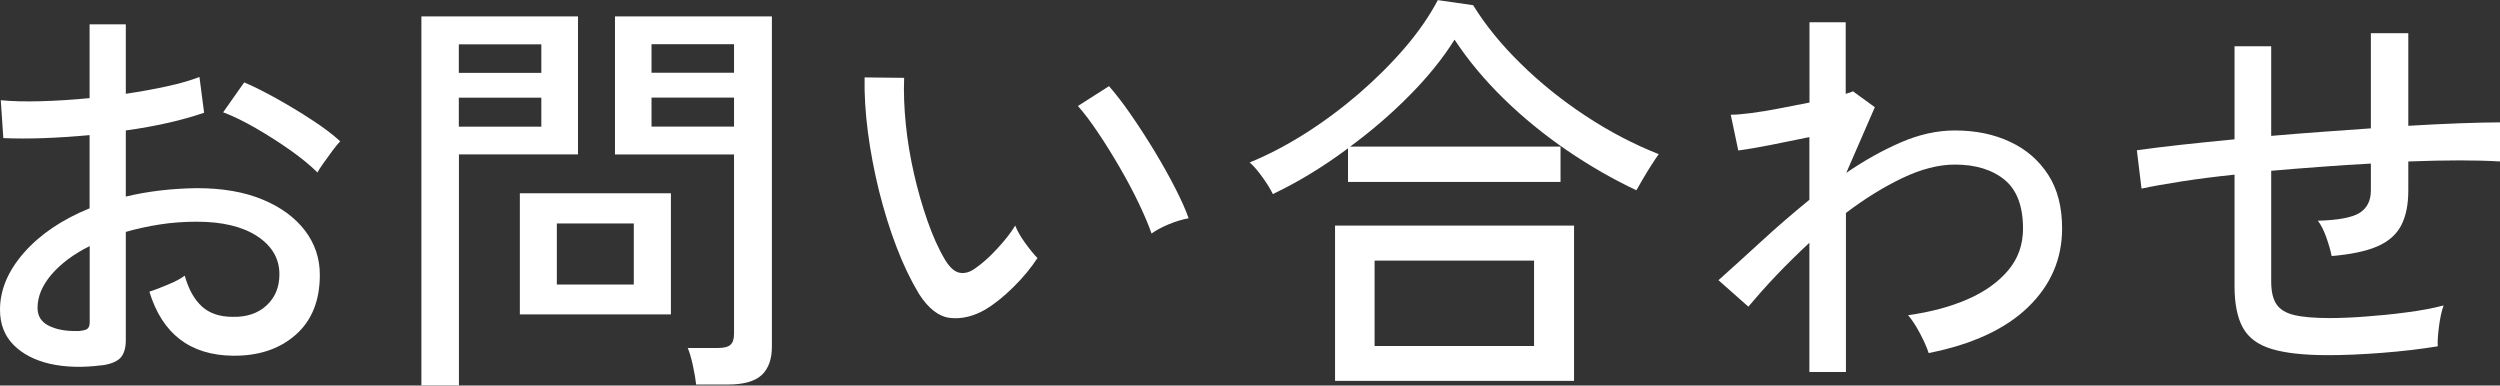 <?xml version="1.0" encoding="UTF-8"?><svg id="Layer_2" xmlns="http://www.w3.org/2000/svg" viewBox="0 0 225.74 34.81"><rect x="0" y="0" width="225.74" height="34.81" fill="#333333" stroke="none"/><defs><style>.cls-1{fill:#fff;}</style></defs><g id="other"><path class="cls-1" d="m9.2,32.98c-1.75.23-3.31.18-4.69-.13-1.38-.32-2.48-.89-3.29-1.71-.81-.82-1.22-1.88-1.22-3.17,0-1.8.73-3.52,2.18-5.17,1.46-1.65,3.43-2.98,5.91-3.99v-6.61c-1.39.13-2.75.22-4.08.27-1.33.05-2.57.05-3.71,0l-.23-3.42c1.01.1,2.22.13,3.63.09,1.41-.04,2.87-.13,4.39-.28V2.2h3.27v6.27c1.34-.2,2.59-.43,3.74-.68,1.15-.25,2.12-.53,2.91-.84l.42,3.23c-1.98.68-4.33,1.22-7.07,1.6v5.97c2-.48,4.14-.73,6.42-.76,2.3,0,4.28.34,5.93,1.03,1.65.68,2.92,1.62,3.82,2.79.9,1.18,1.35,2.51,1.35,4.01,0,2.33-.73,4.14-2.19,5.42s-3.35,1.91-5.68,1.88c-3.85-.05-6.36-1.98-7.52-5.78.4-.13.96-.34,1.65-.63.7-.29,1.21-.56,1.54-.82.35,1.24.87,2.17,1.56,2.79.68.62,1.61.93,2.77.93,1.27.03,2.29-.32,3.06-1.03.77-.71,1.16-1.65,1.16-2.81,0-1.42-.67-2.56-2-3.44-1.33-.87-3.15-1.31-5.45-1.31-1.17,0-2.29.08-3.36.25-1.08.17-2.1.39-3.06.67v9.77c0,.73-.17,1.27-.49,1.61-.33.34-.89.56-1.67.67Zm-2.24-3.08c.4-.02.7-.08.87-.17s.27-.3.27-.63v-6.88c-1.47.73-2.62,1.6-3.46,2.58-.84.99-1.25,1.99-1.25,3,0,.73.33,1.27,1.01,1.61.67.34,1.53.5,2.57.48Zm21.7-14.33c-.61-.61-1.41-1.27-2.41-1.98-1-.71-2.05-1.38-3.14-2.01-1.09-.63-2.08-1.11-2.96-1.44l1.9-2.7c.84.35,1.8.84,2.89,1.44,1.09.61,2.16,1.25,3.21,1.94,1.05.68,1.91,1.33,2.57,1.94-.18.18-.41.46-.7.85-.29.39-.57.78-.84,1.16-.27.38-.44.65-.51.8Z"/><path class="cls-1" d="m38.05,34.81V1.48h14.14v12.46h-10.75v20.86h-3.38Zm3.38-28.23h7.45v-2.58h-7.45v2.58Zm0,4.86h7.45v-2.62h-7.45v2.62Zm5.51,16.95v-10.94h13.64v10.94h-13.64Zm3.34-2.7h6.95v-5.51h-6.95v5.51Zm12.58,9.04c-.05-.48-.15-1.06-.3-1.75-.15-.68-.3-1.2-.46-1.56h2.74c.53,0,.91-.09,1.12-.29.21-.19.32-.51.32-.97V13.95h-10.75V1.48h14.17v29.79c0,1.17-.31,2.03-.93,2.6-.62.57-1.63.85-3.02.85h-2.89Zm-4.03-28.16h7.45v-2.58h-7.45v2.58Zm0,4.86h7.45v-2.62h-7.45v2.62Z"/><path class="cls-1" d="m89.01,27.93c-1.09.63-2.15.89-3.19.78-1.04-.11-1.99-.84-2.85-2.19-.73-1.22-1.41-2.62-2.01-4.2-.61-1.58-1.13-3.27-1.58-5.05-.44-1.79-.78-3.56-1.01-5.32-.23-1.76-.33-3.41-.3-4.96l3.57.04c-.05,1.29,0,2.69.15,4.18.15,1.5.4,2.99.74,4.48.34,1.5.75,2.91,1.22,4.26.47,1.34.99,2.51,1.58,3.5.43.71.87,1.1,1.33,1.18.46.08.91-.05,1.37-.38.63-.43,1.3-1.02,1.99-1.77.7-.75,1.25-1.45,1.65-2.11.18.46.47.98.89,1.56.42.58.79,1.04,1.12,1.37-.56.86-1.27,1.73-2.15,2.6s-1.72,1.55-2.53,2.03Zm14.97-6.84c-.23-.68-.6-1.56-1.1-2.62s-1.09-2.17-1.75-3.31c-.66-1.14-1.32-2.21-2-3.21-.67-1-1.27-1.79-1.8-2.38l2.81-1.79c.58.66,1.24,1.51,1.96,2.55.72,1.04,1.44,2.15,2.15,3.32.71,1.18,1.34,2.3,1.88,3.36s.94,1.96,1.2,2.7c-.58.1-1.19.29-1.82.55-.63.27-1.14.54-1.52.82Z"/><path class="cls-1" d="m114.93,17.52c-.2-.43-.52-.94-.95-1.54s-.81-1.03-1.14-1.31c1.67-.68,3.34-1.56,5.02-2.62,1.67-1.06,3.27-2.25,4.81-3.57,1.53-1.32,2.92-2.7,4.16-4.14,1.24-1.44,2.24-2.89,3-4.33l3.19.46c1.09,1.77,2.51,3.53,4.28,5.26,1.76,1.74,3.72,3.31,5.87,4.73,2.15,1.42,4.36,2.57,6.61,3.46-.15.2-.36.51-.63.93-.27.42-.53.84-.78,1.27-.25.43-.46.79-.61,1.06-2.1-.99-4.19-2.19-6.25-3.59-2.06-1.41-3.97-2.96-5.72-4.67-1.75-1.71-3.23-3.49-4.45-5.34-1.04,1.67-2.39,3.34-4.05,5.02s-3.45,3.22-5.38,4.64h19v3.19h-19.19v-3.04c-1.12.84-2.25,1.6-3.4,2.3-1.15.7-2.29,1.31-3.4,1.84Zm5.62,16.87v-14.02h21.58v14.02h-21.58Zm3.57-3.15h14.4v-7.71h-14.4v7.71Z"/><path class="cls-1" d="m163.38,33.59v-11.67c-1.06.99-2.07,1.98-3,2.96-.94.99-1.77,1.93-2.51,2.81l-2.7-2.39c1.17-1.04,2.44-2.2,3.84-3.48,1.39-1.28,2.85-2.54,4.37-3.78v-5.66c-1.19.25-2.38.49-3.55.72-1.18.23-2.13.39-2.87.49l-.68-3.23c.46,0,1.07-.05,1.84-.15.77-.1,1.62-.24,2.55-.42.92-.18,1.83-.35,2.72-.53V2.01h3.27v6.46c.3-.08.52-.15.65-.23l1.98,1.44-2.58,5.93c1.62-1.11,3.26-2.03,4.92-2.75s3.29-1.08,4.88-1.08c1.88,0,3.54.34,5,1.03,1.46.68,2.6,1.68,3.44,2.98s1.25,2.92,1.25,4.84c0,2.76-1.03,5.13-3.08,7.11s-5.04,3.36-8.97,4.14c-.15-.48-.41-1.07-.78-1.77-.37-.7-.73-1.25-1.08-1.65,2.03-.28,3.82-.76,5.38-1.44,1.56-.68,2.78-1.56,3.67-2.62s1.33-2.32,1.33-3.76c0-2.03-.56-3.5-1.67-4.41-1.12-.91-2.61-1.37-4.48-1.37-1.47,0-3.06.41-4.77,1.23-1.71.82-3.4,1.87-5.07,3.14v14.36h-3.27Z"/><path class="cls-1" d="m210.24,32.07c-2.15,0-3.85-.18-5.09-.55s-2.12-1.01-2.62-1.92c-.51-.91-.76-2.17-.76-3.76v-10.07c-1.72.18-3.31.38-4.77.61-1.46.23-2.67.44-3.63.65l-.42-3.46c1.04-.15,2.32-.31,3.84-.48,1.52-.16,3.18-.34,4.98-.51V4.18h3.31v8.09c1.5-.13,3-.25,4.52-.36,1.52-.11,3.01-.22,4.48-.32V3h3.38v8.36c1.7-.1,3.26-.18,4.69-.23,1.43-.05,2.63-.08,3.59-.08v3.53c-2.08-.13-4.84-.13-8.28,0v2.62c0,1.27-.21,2.31-.63,3.13-.42.82-1.13,1.46-2.13,1.9-1,.44-2.39.74-4.16.89-.1-.51-.27-1.08-.49-1.71-.23-.63-.48-1.13-.76-1.48,1.82-.05,3.08-.28,3.76-.7.68-.42,1.03-1.1,1.03-2.03v-2.43c-1.47.08-2.96.17-4.48.29-1.52.11-3.03.23-4.52.36v9.99c0,.91.16,1.6.48,2.07.32.47.85.79,1.61.97.76.18,1.82.27,3.19.27.89,0,1.94-.04,3.17-.13,1.23-.09,2.48-.21,3.74-.38,1.27-.16,2.39-.37,3.38-.63-.18.48-.32,1.12-.42,1.9-.1.79-.14,1.38-.11,1.79-1.54.25-3.22.45-5.03.59-1.81.14-3.43.21-4.85.21Z"/></g></svg>